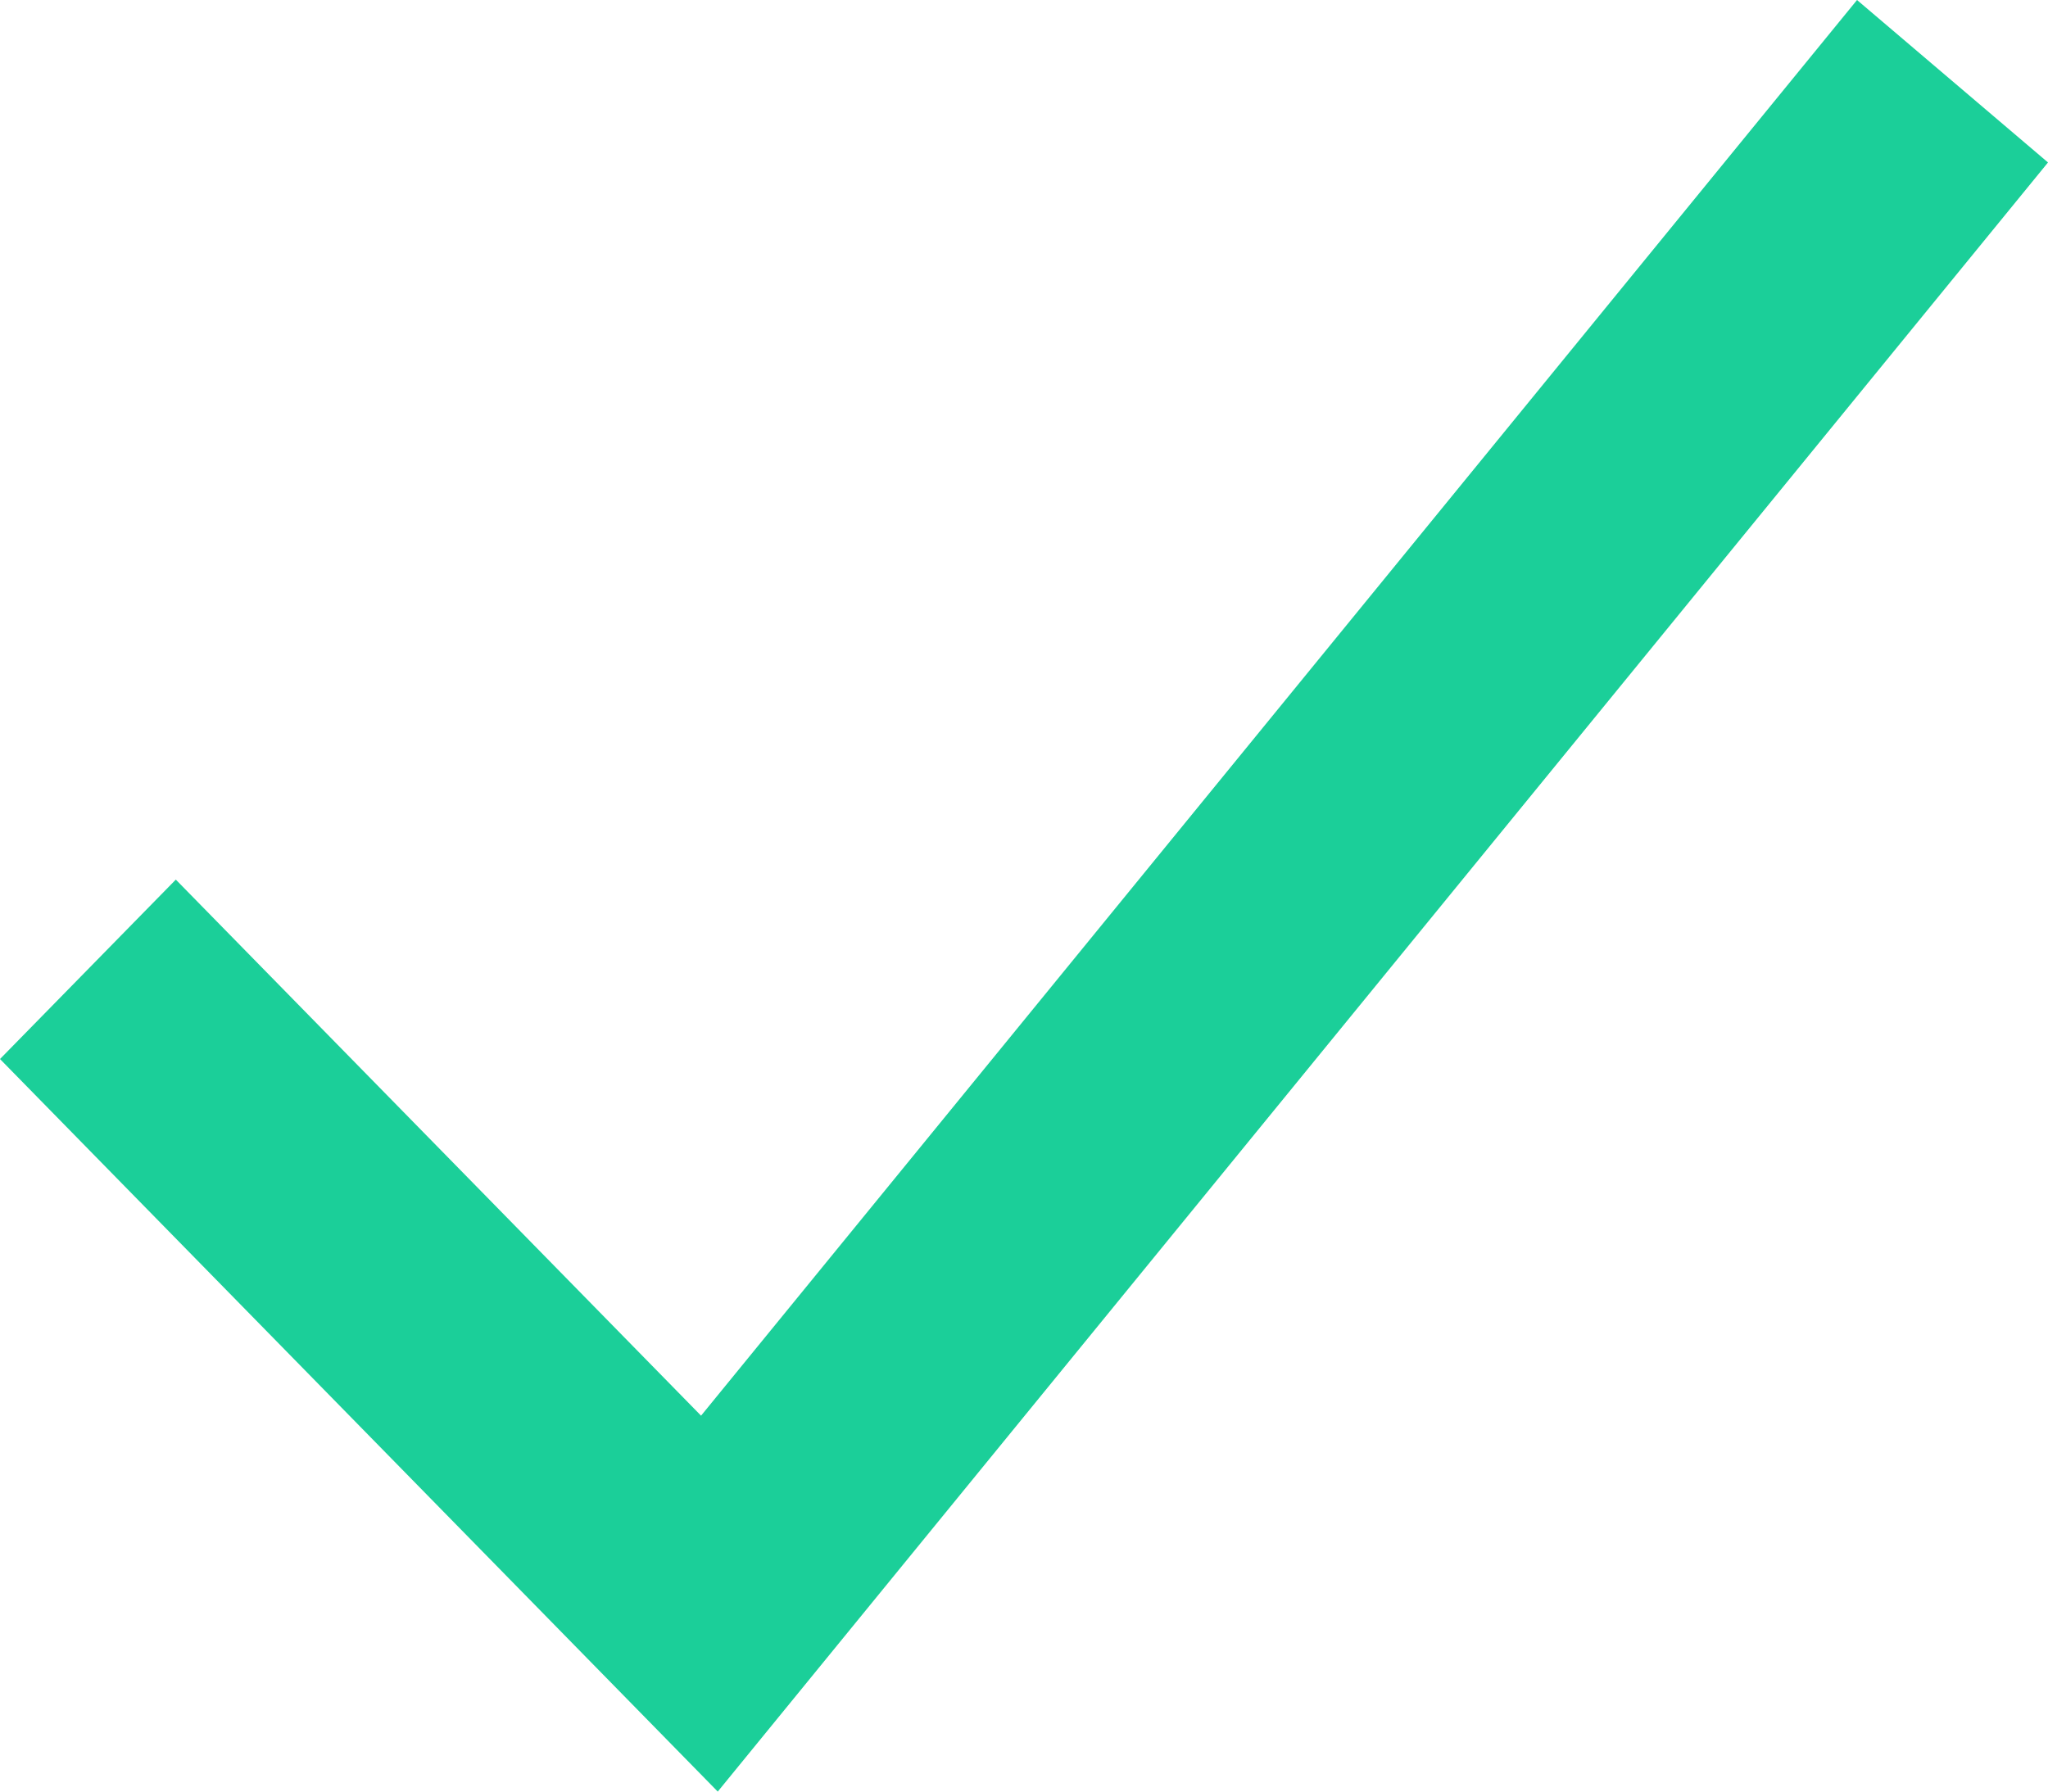 <?xml version="1.0" encoding="UTF-8" standalone="no"?><svg xmlns="http://www.w3.org/2000/svg" xmlns:xlink="http://www.w3.org/1999/xlink" data-name="Layer 1" fill="#000000" height="280" preserveAspectRatio="xMidYMid meet" version="1" viewBox="90.0 100.0 320.0 280.0" width="320" zoomAndPan="magnify"><g><g><path d="M0 0L500 0 500 500 0 500 0 0z" fill="none"/><g id="change1_1"><path d="M199.54 321.25L380.16 100 410 125.39 202.15 380 90 265.51 117.47 237.47 199.54 321.25z" fill="#1bcf99"/></g></g></g></svg>